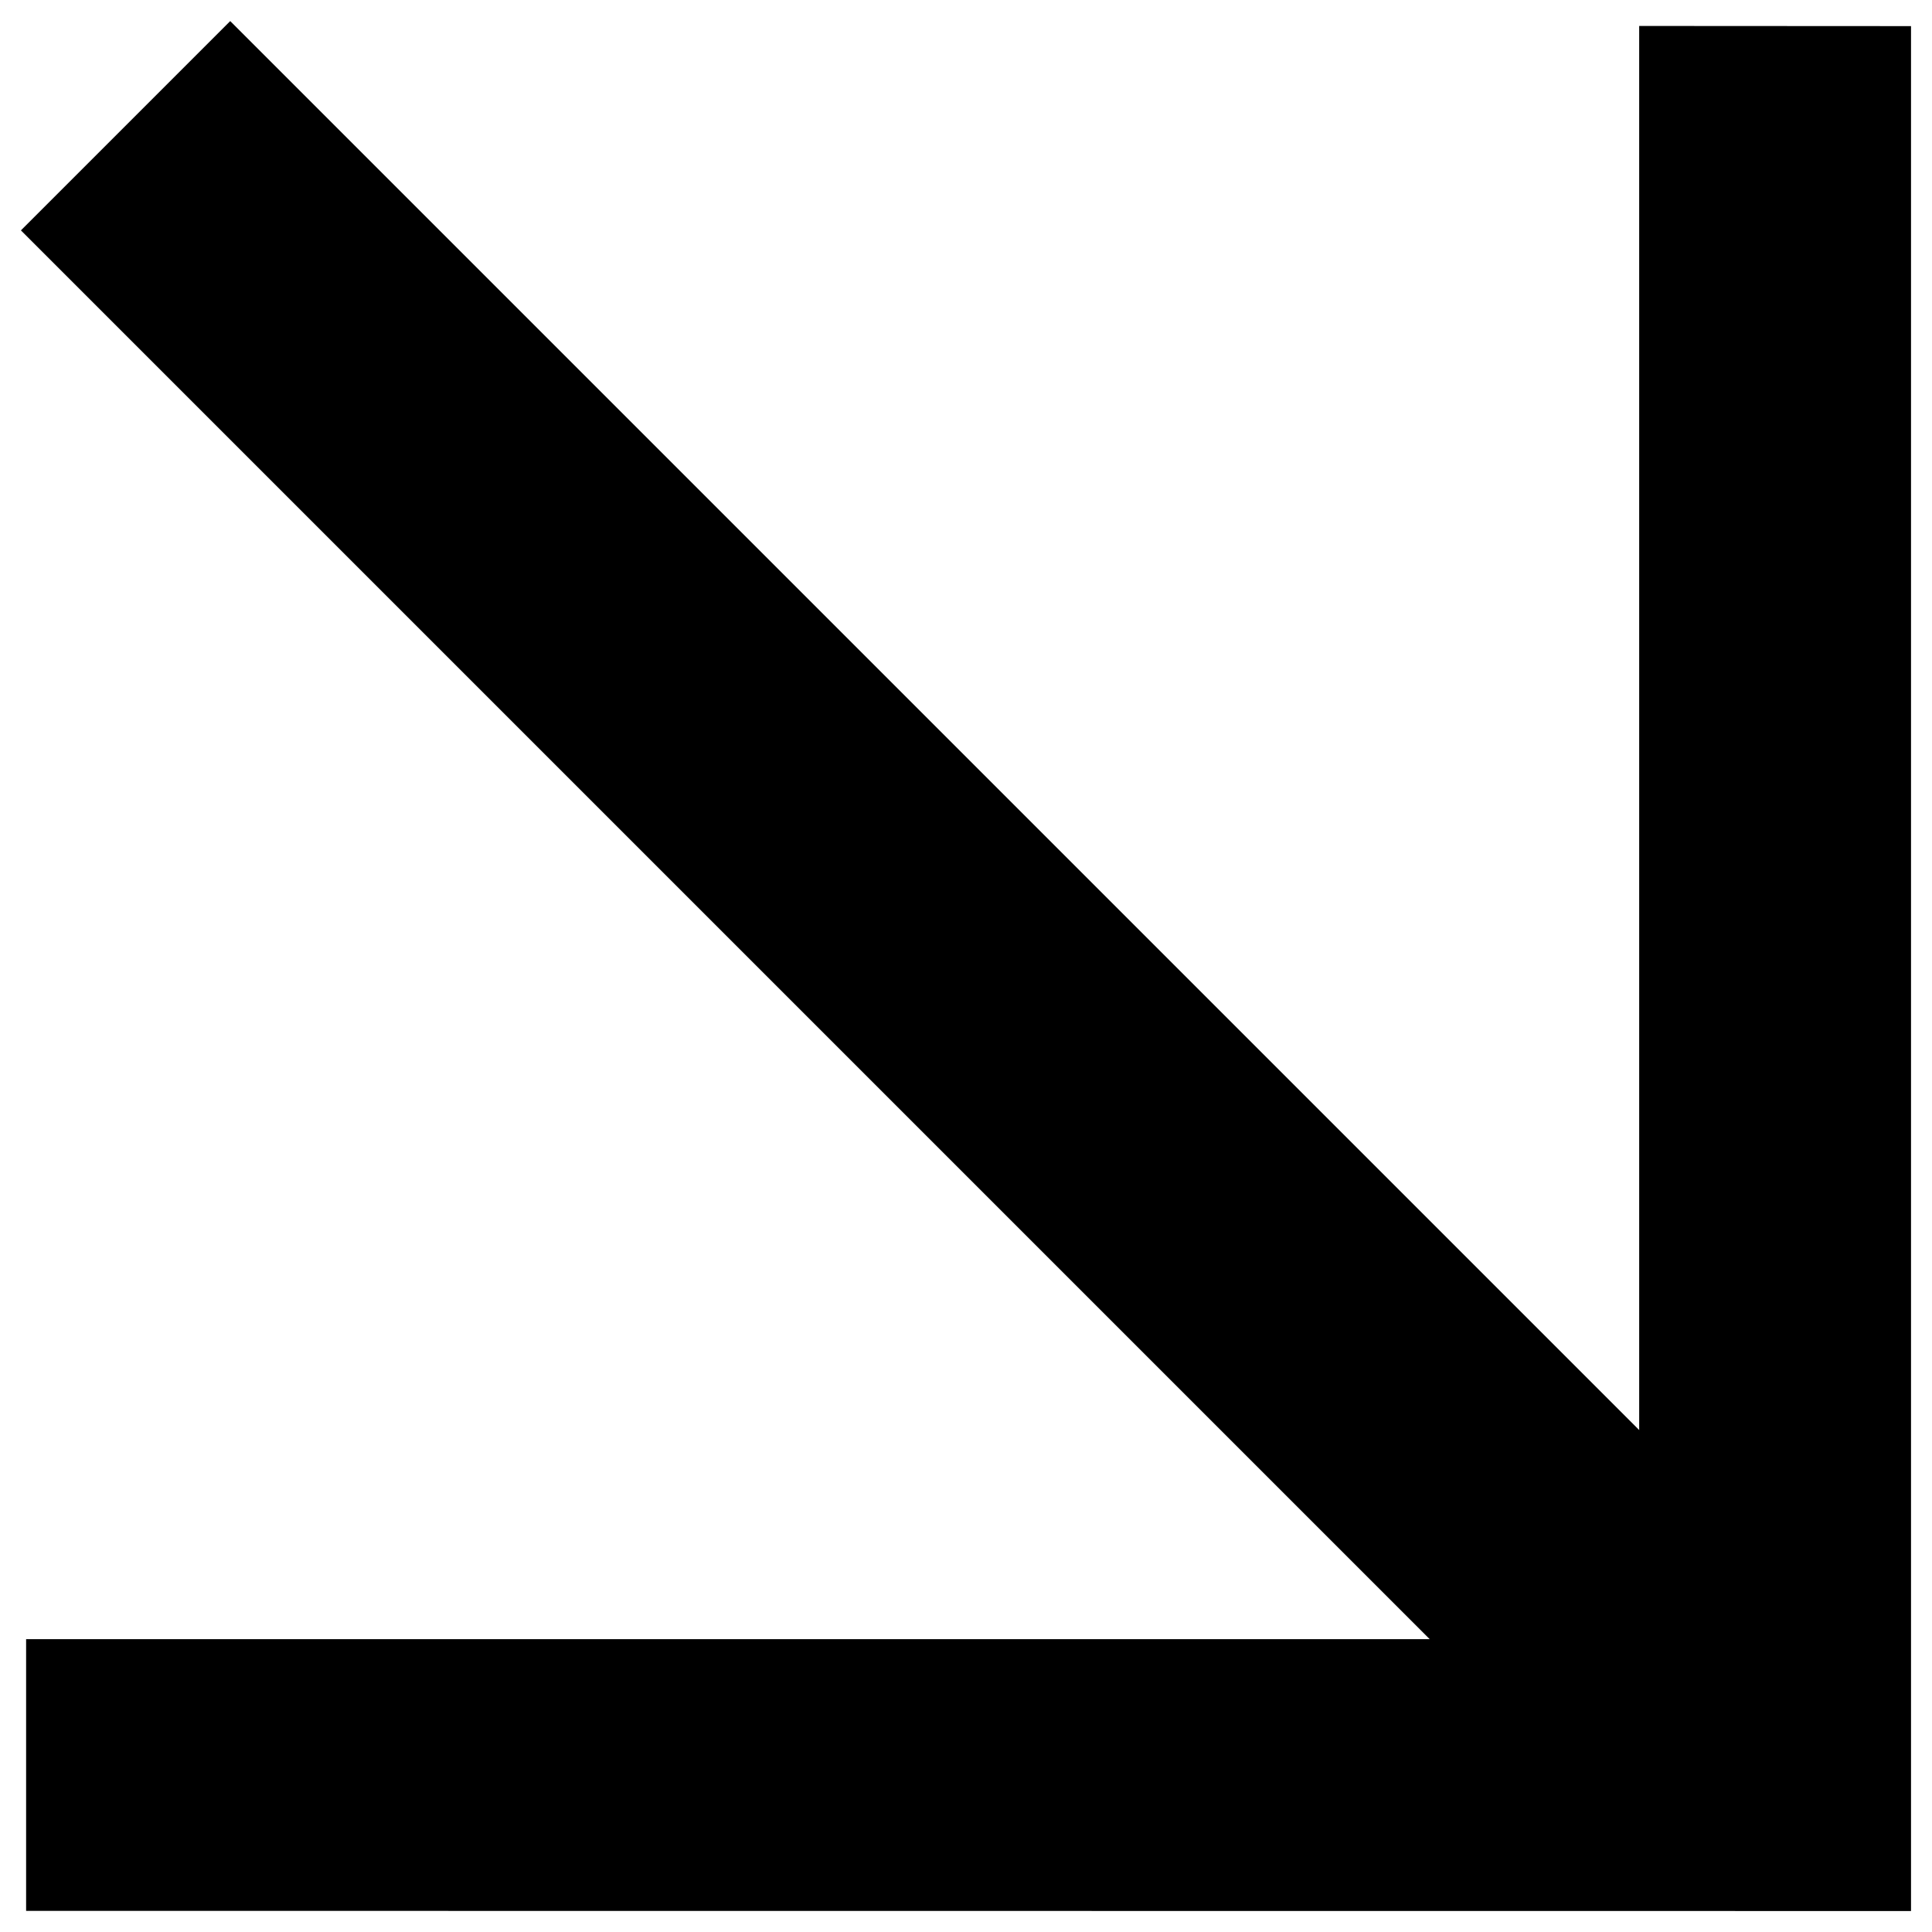 <?xml version="1.0" encoding="UTF-8"?>
<svg id="Calque_1" xmlns="http://www.w3.org/2000/svg" viewBox="0 0 128 128">
    <polygon
        points="1.73 126.6 1.73 108.6 108.6 108.6 108.6 1.72 126.61 1.73 126.61 126.61 1.73 126.6" />
    <rect x="53.36" y="-14.39" width="19.61" height="155.12"
        transform="translate(-26.17 63.17) rotate(-45)" />
</svg>